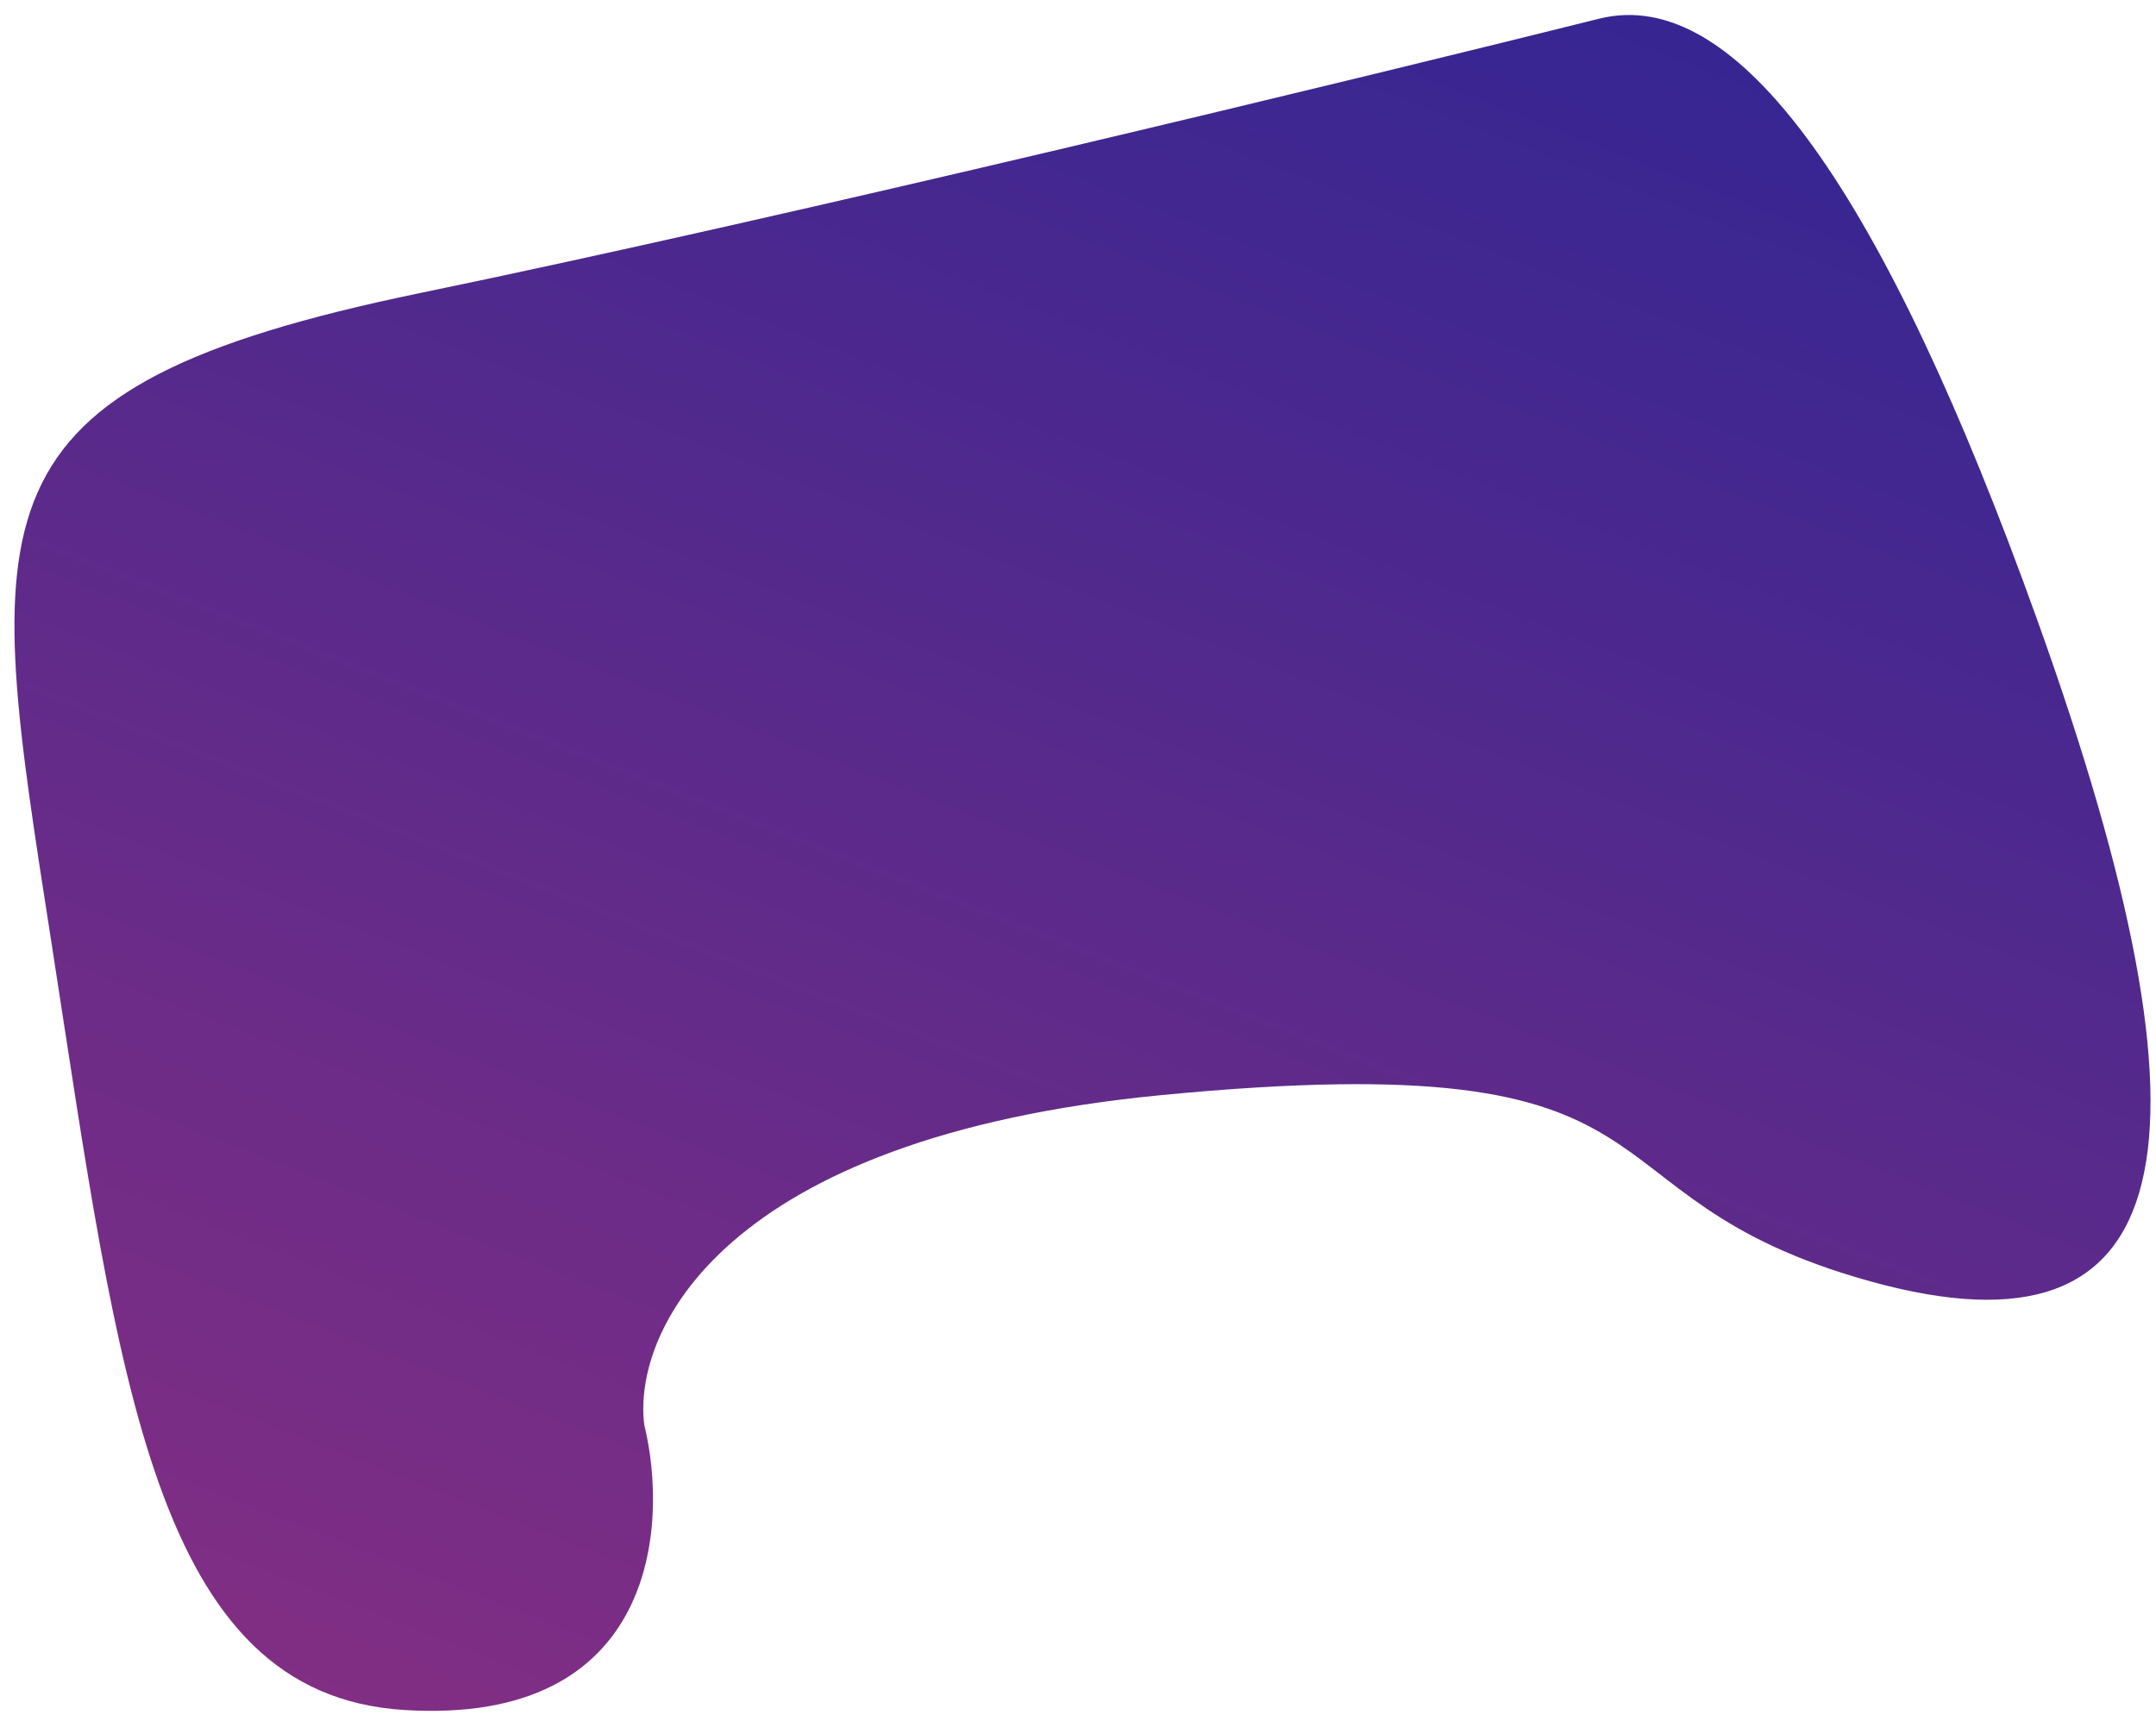 <svg width="139" height="111" viewBox="0 0 139 111" fill="none" xmlns="http://www.w3.org/2000/svg">
<path d="M3.339 60.931C7.687 88.898 9.886 109.281 26.087 110.27C42.288 111.26 43.136 98.419 41.536 91.874C40.792 85.936 46.414 73.372 74.849 70.62C110.393 67.18 100.626 77.098 120.603 82.632C140.579 88.165 143.681 74.349 131.333 39.944C121.454 12.42 112.047 -1.027 103.098 1.206C87.676 5.053 50.885 13.978 27.094 18.894C-2.644 25.039 -1.008 32.964 3.339 60.931Z" fill="url(#paint0_linear_10_515)"/>
<defs>
<linearGradient id="paint0_linear_10_515" x1="103.991" y1="-15.883" x2="-25.495" y2="315.617" gradientUnits="userSpaceOnUse">
<stop stop-color="#2E2594"/>
<stop offset="1" stop-color="#F73B6C"/>
</linearGradient>
</defs>
</svg>
